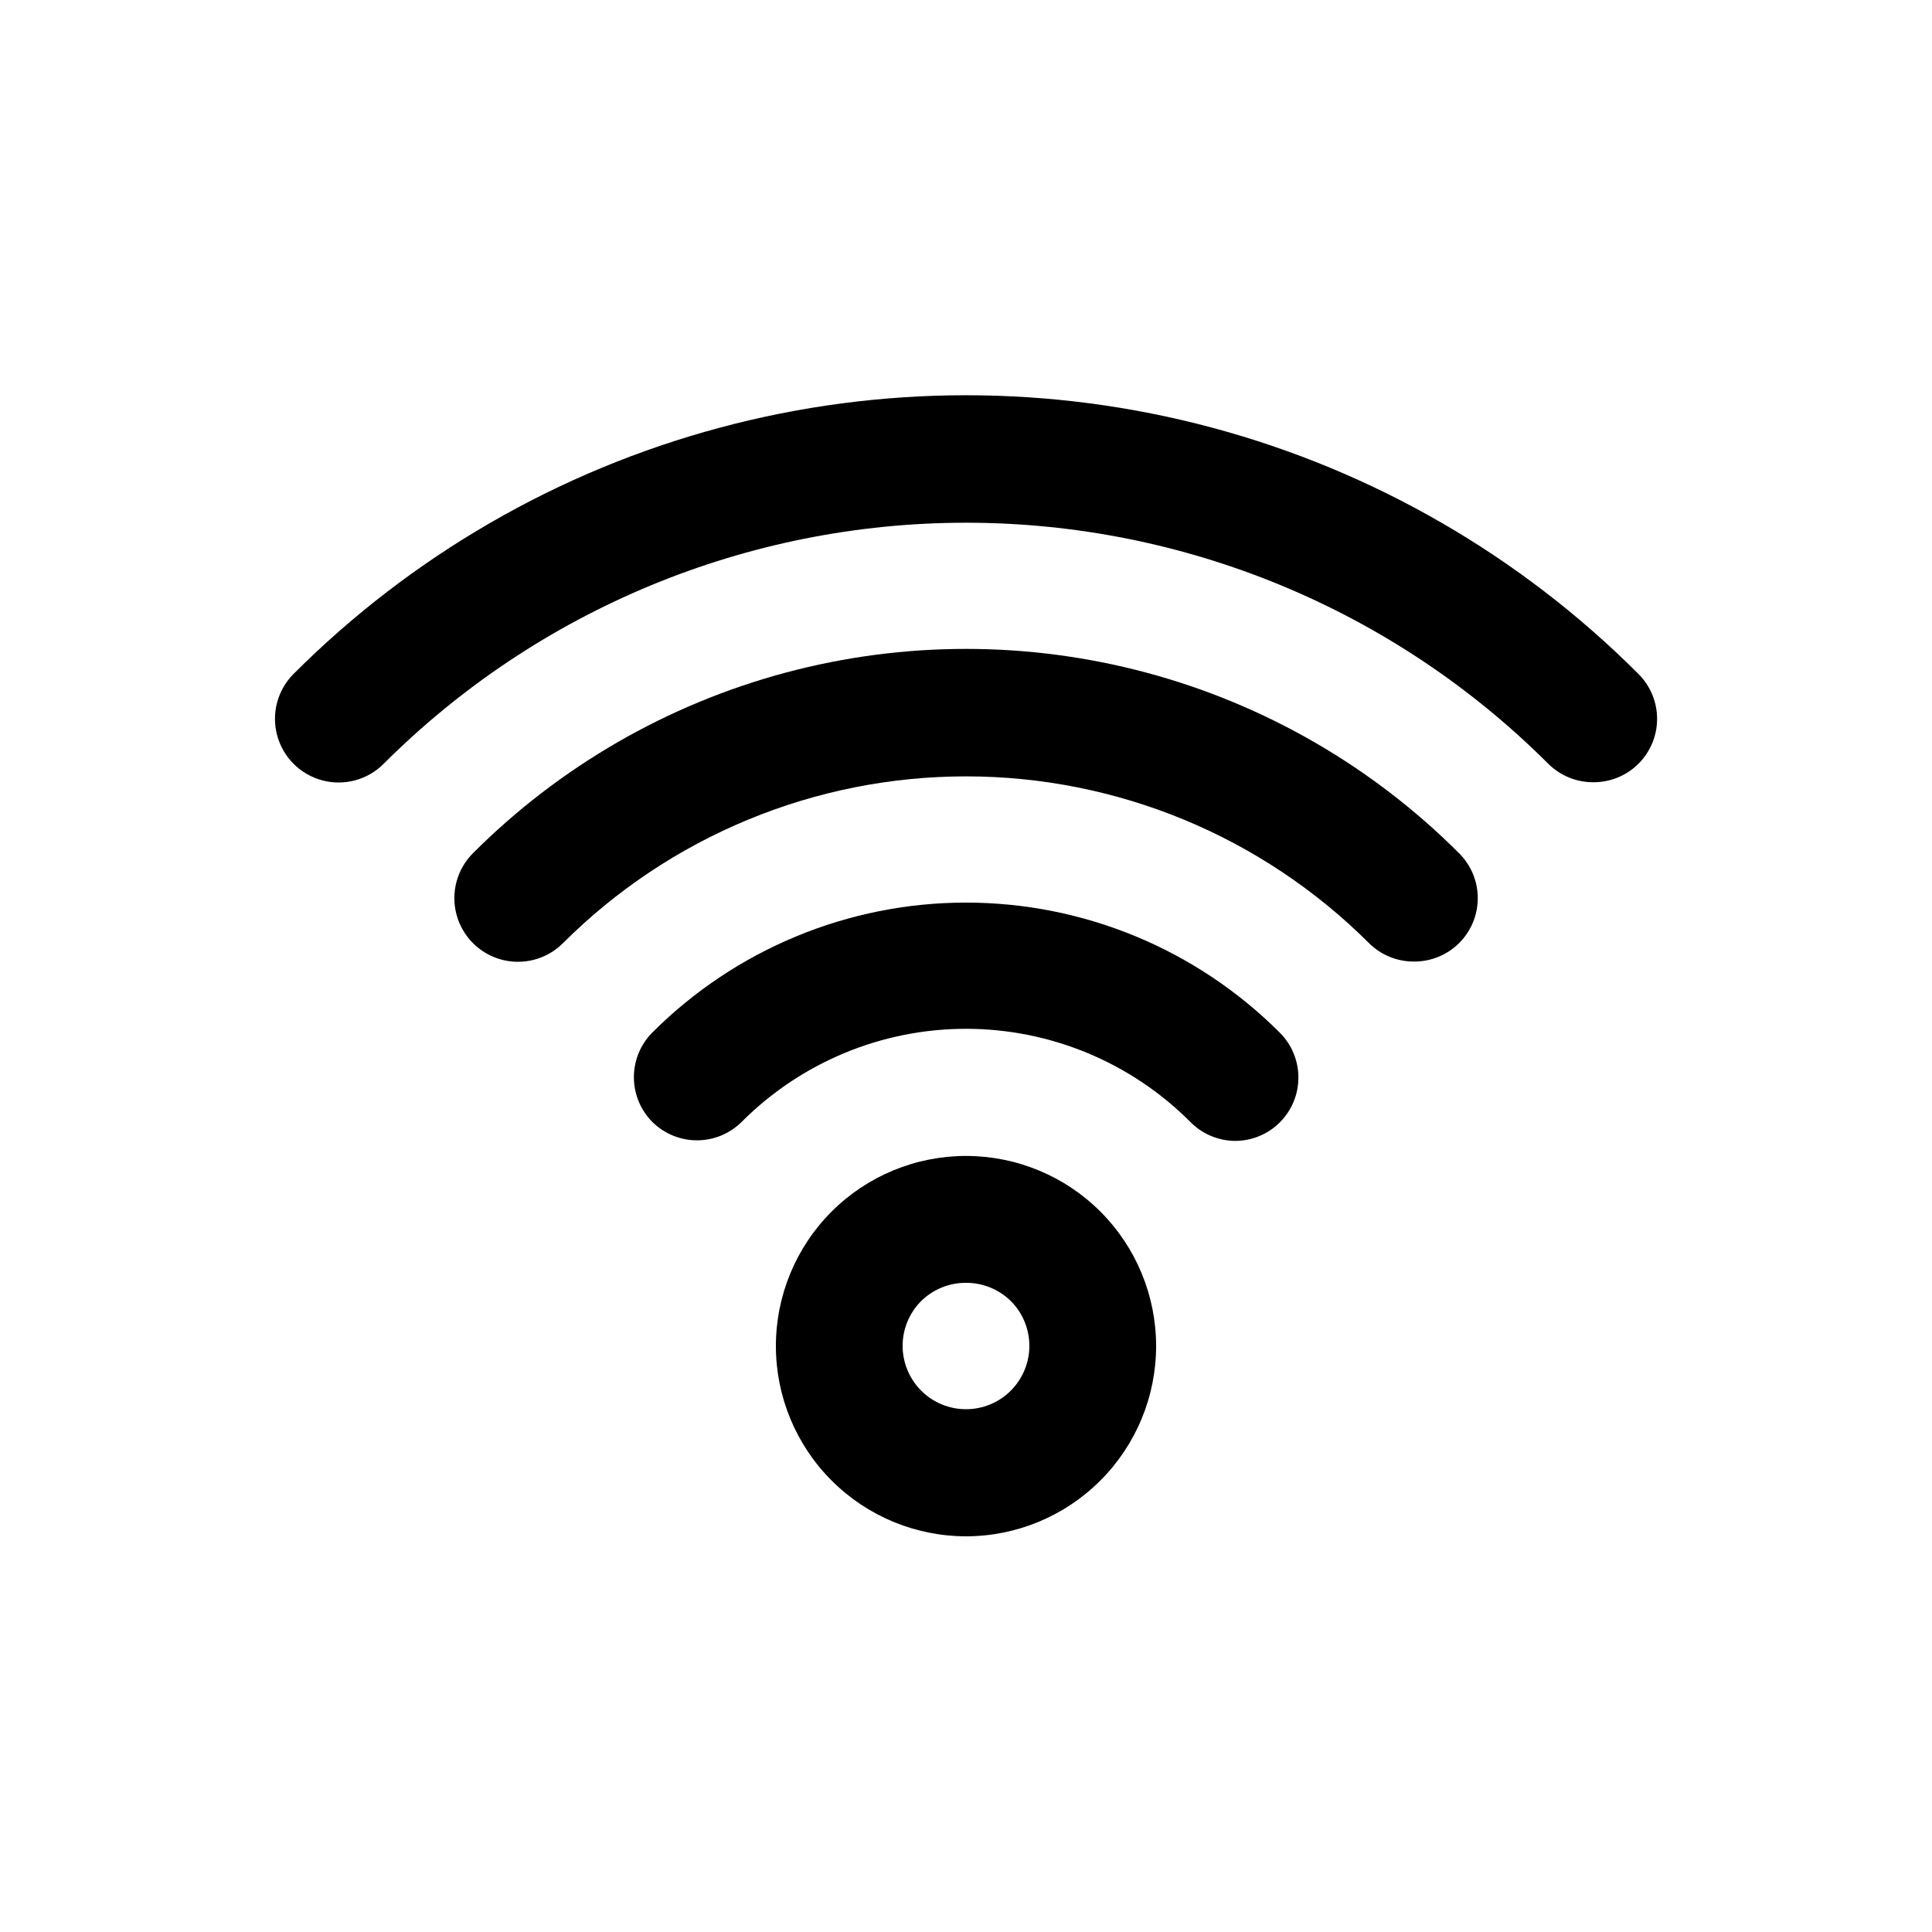 <?xml version="1.0" encoding="UTF-8"?>
<!-- Uploaded to: SVG Repo, www.svgrepo.com, Generator: SVG Repo Mixer Tools -->
<svg fill="#000000" width="800px" height="800px" version="1.1" viewBox="144 144 512 512" xmlns="http://www.w3.org/2000/svg">
 <g>
  <path d="m400 551.14c-13.359-0.012-26.164-5.328-35.605-14.777-9.457-9.445-14.77-22.262-14.777-35.625-0.004-13.367 5.301-26.188 14.75-35.641 9.449-9.453 22.266-14.762 35.633-14.762 13.363 0 26.184 5.309 35.629 14.762 9.449 9.453 14.758 22.273 14.75 35.641-0.004 13.363-5.32 26.18-14.777 35.625-9.441 9.449-22.246 14.766-35.602 14.777zm0-67.176c-4.465-0.023-8.754 1.73-11.926 4.871-3.129 3.156-4.883 7.426-4.871 11.871 0.016 4.449 1.789 8.707 4.938 11.848 3.148 3.141 7.41 4.902 11.859 4.902 4.445 0 8.711-1.762 11.855-4.902 3.148-3.141 4.926-7.398 4.938-11.848 0.012-4.445-1.738-8.715-4.871-11.871-3.168-3.141-7.461-4.894-11.922-4.871z"/>
  <path d="m471.2 446.35c-4.43-0.062-8.656-1.871-11.754-5.035-15.754-15.793-37.145-24.672-59.449-24.672-22.309 0-43.699 8.879-59.449 24.672-3.148 3.125-7.406 4.883-11.84 4.883-4.438 0-8.695-1.758-11.84-4.883-3.129-3.148-4.883-7.406-4.883-11.84 0-4.438 1.754-8.695 4.883-11.84 22.047-22.051 51.949-34.438 83.129-34.438s61.082 12.387 83.129 34.438c3.176 3.148 4.961 7.438 4.965 11.91 0.004 4.473-1.777 8.762-4.949 11.918-3.168 3.156-7.469 4.914-11.941 4.887z"/>
  <path d="m518.73 398.82c-4.465 0.023-8.754-1.727-11.926-4.871-28.34-28.305-66.754-44.203-106.8-44.203-40.055 0-78.469 15.898-106.81 44.203-4.262 4.258-10.469 5.922-16.289 4.363-5.816-1.559-10.363-6.106-11.922-11.922-1.559-5.82 0.105-12.027 4.363-16.289 22.93-22.941 51.5-39.441 82.828-47.84 31.332-8.395 64.32-8.395 95.652 0 31.332 8.398 59.898 24.898 82.828 47.84 3.18 3.152 4.969 7.445 4.969 11.926 0 4.477-1.789 8.77-4.969 11.922-3.168 3.144-7.457 4.894-11.922 4.871z"/>
  <path d="m566.25 351.3c-4.461 0.027-8.754-1.727-11.922-4.871-40.938-40.918-96.453-63.902-154.33-63.902-57.883 0-113.39 22.984-154.34 63.902-4.258 4.262-10.469 5.926-16.285 4.367-5.82-1.562-10.367-6.106-11.926-11.926-1.559-5.82 0.105-12.027 4.363-16.289 31.273-31.289 70.23-53.793 112.96-65.246 42.73-11.453 87.719-11.453 130.45 0 42.727 11.453 81.688 33.957 112.96 65.246 3.18 3.156 4.969 7.449 4.969 11.926 0 4.477-1.789 8.77-4.969 11.922-3.168 3.144-7.461 4.898-11.926 4.871z"/>
 </g>
</svg>